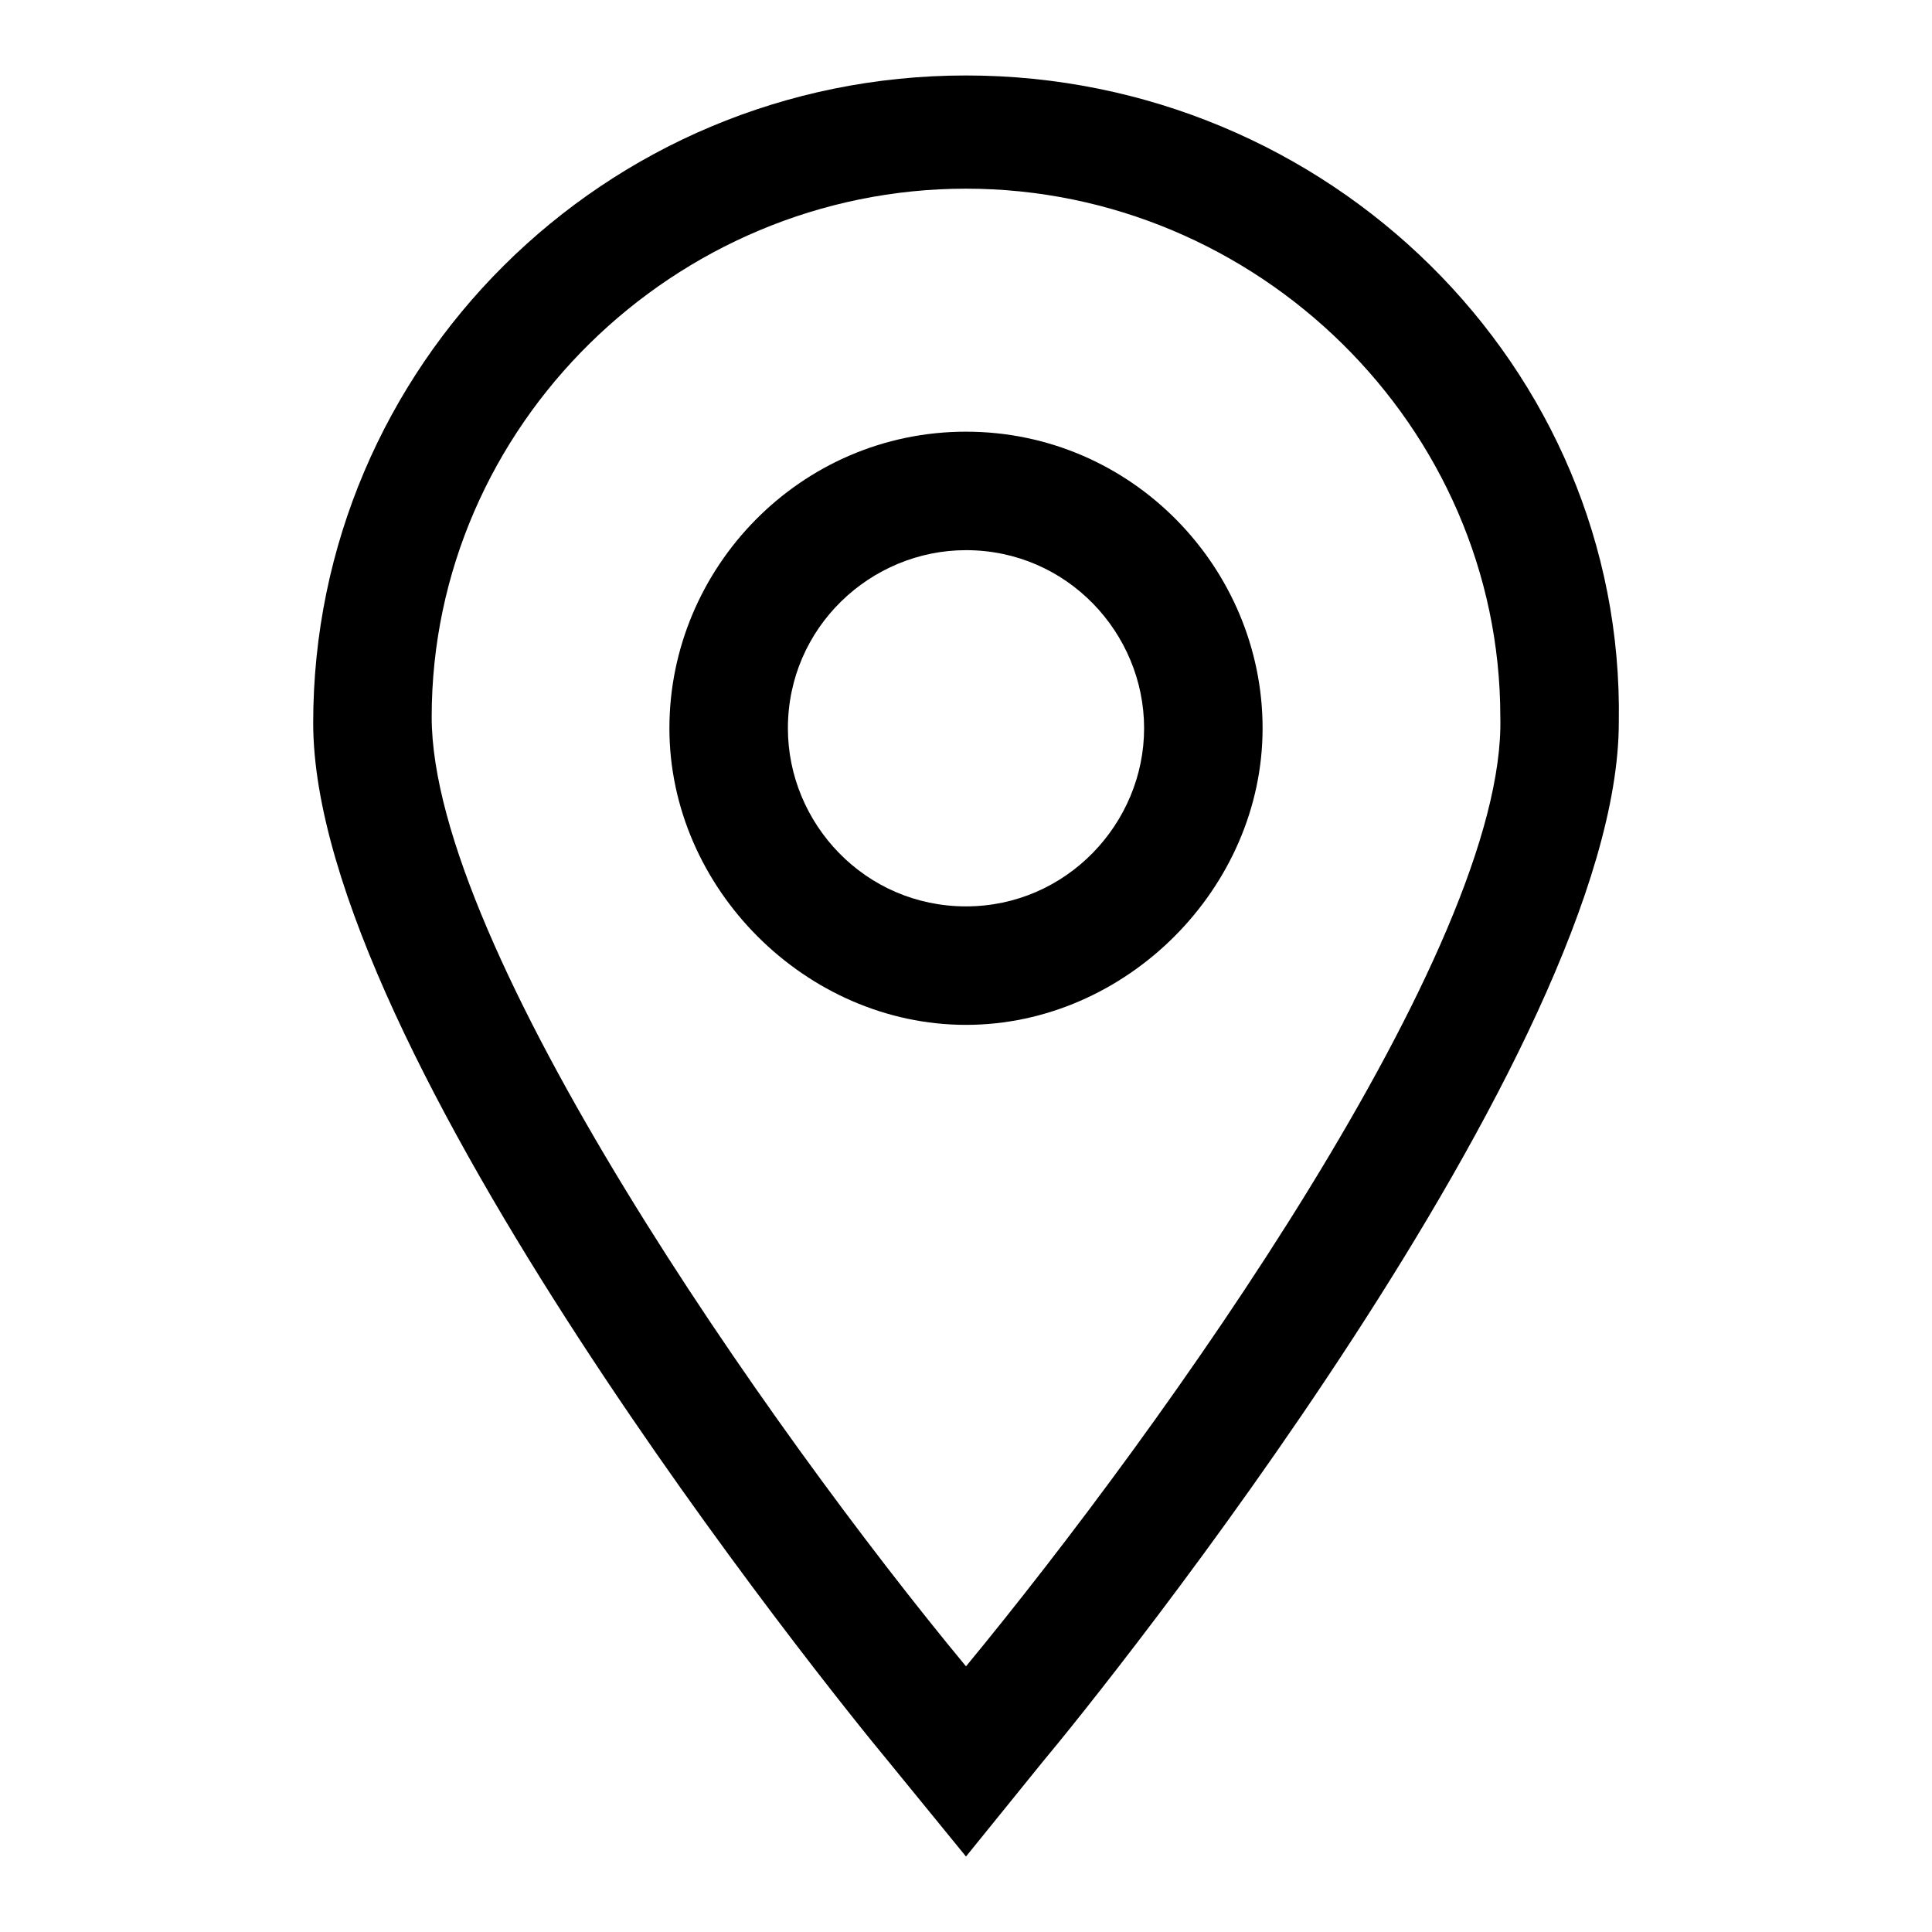 <?xml version="1.0" encoding="utf-8"?>
<!-- Svg Vector Icons : http://www.onlinewebfonts.com/icon -->
<!DOCTYPE svg PUBLIC "-//W3C//DTD SVG 1.1//EN" "http://www.w3.org/Graphics/SVG/1.1/DTD/svg11.dtd">
<svg version="1.1" xmlns="http://www.w3.org/2000/svg" xmlns:xlink="http://www.w3.org/1999/xlink" x="0px" y="0px" viewBox="0 0 256 256" enable-background="new 0 0 256 256" xml:space="preserve">
<g><g><path fill="#000000" d="M128,10c-48,0-86.5,38.6-86.5,85.8c0,43.3,68.4,128.2,76.3,137.7L128,246l10.2-12.6c7.9-9.4,76.3-94.4,76.3-137.7C215.3,48.6,176,10,128,10z M128,220.8C102,189.4,57.2,125.6,57.2,95c0-38.6,32.2-70,70.8-70c38.6,0,70.8,31.5,70.8,70C199.6,125.6,153.9,189.4,128,220.8z"/><path fill="#000000" d="M128,57.2c-22,0-39.3,18.1-39.3,39.3c0,21.2,18.1,39.3,39.3,39.3s39.3-18.1,39.3-39.3C167.3,75.3,150,57.2,128,57.2z M128,120.1c-13.4,0-23.6-11-23.6-23.6c0-13.4,11-23.6,23.6-23.6c13.4,0,23.6,11,23.6,23.6C151.6,109.1,141.3,120.1,128,120.1z"/></g></g>
</svg>